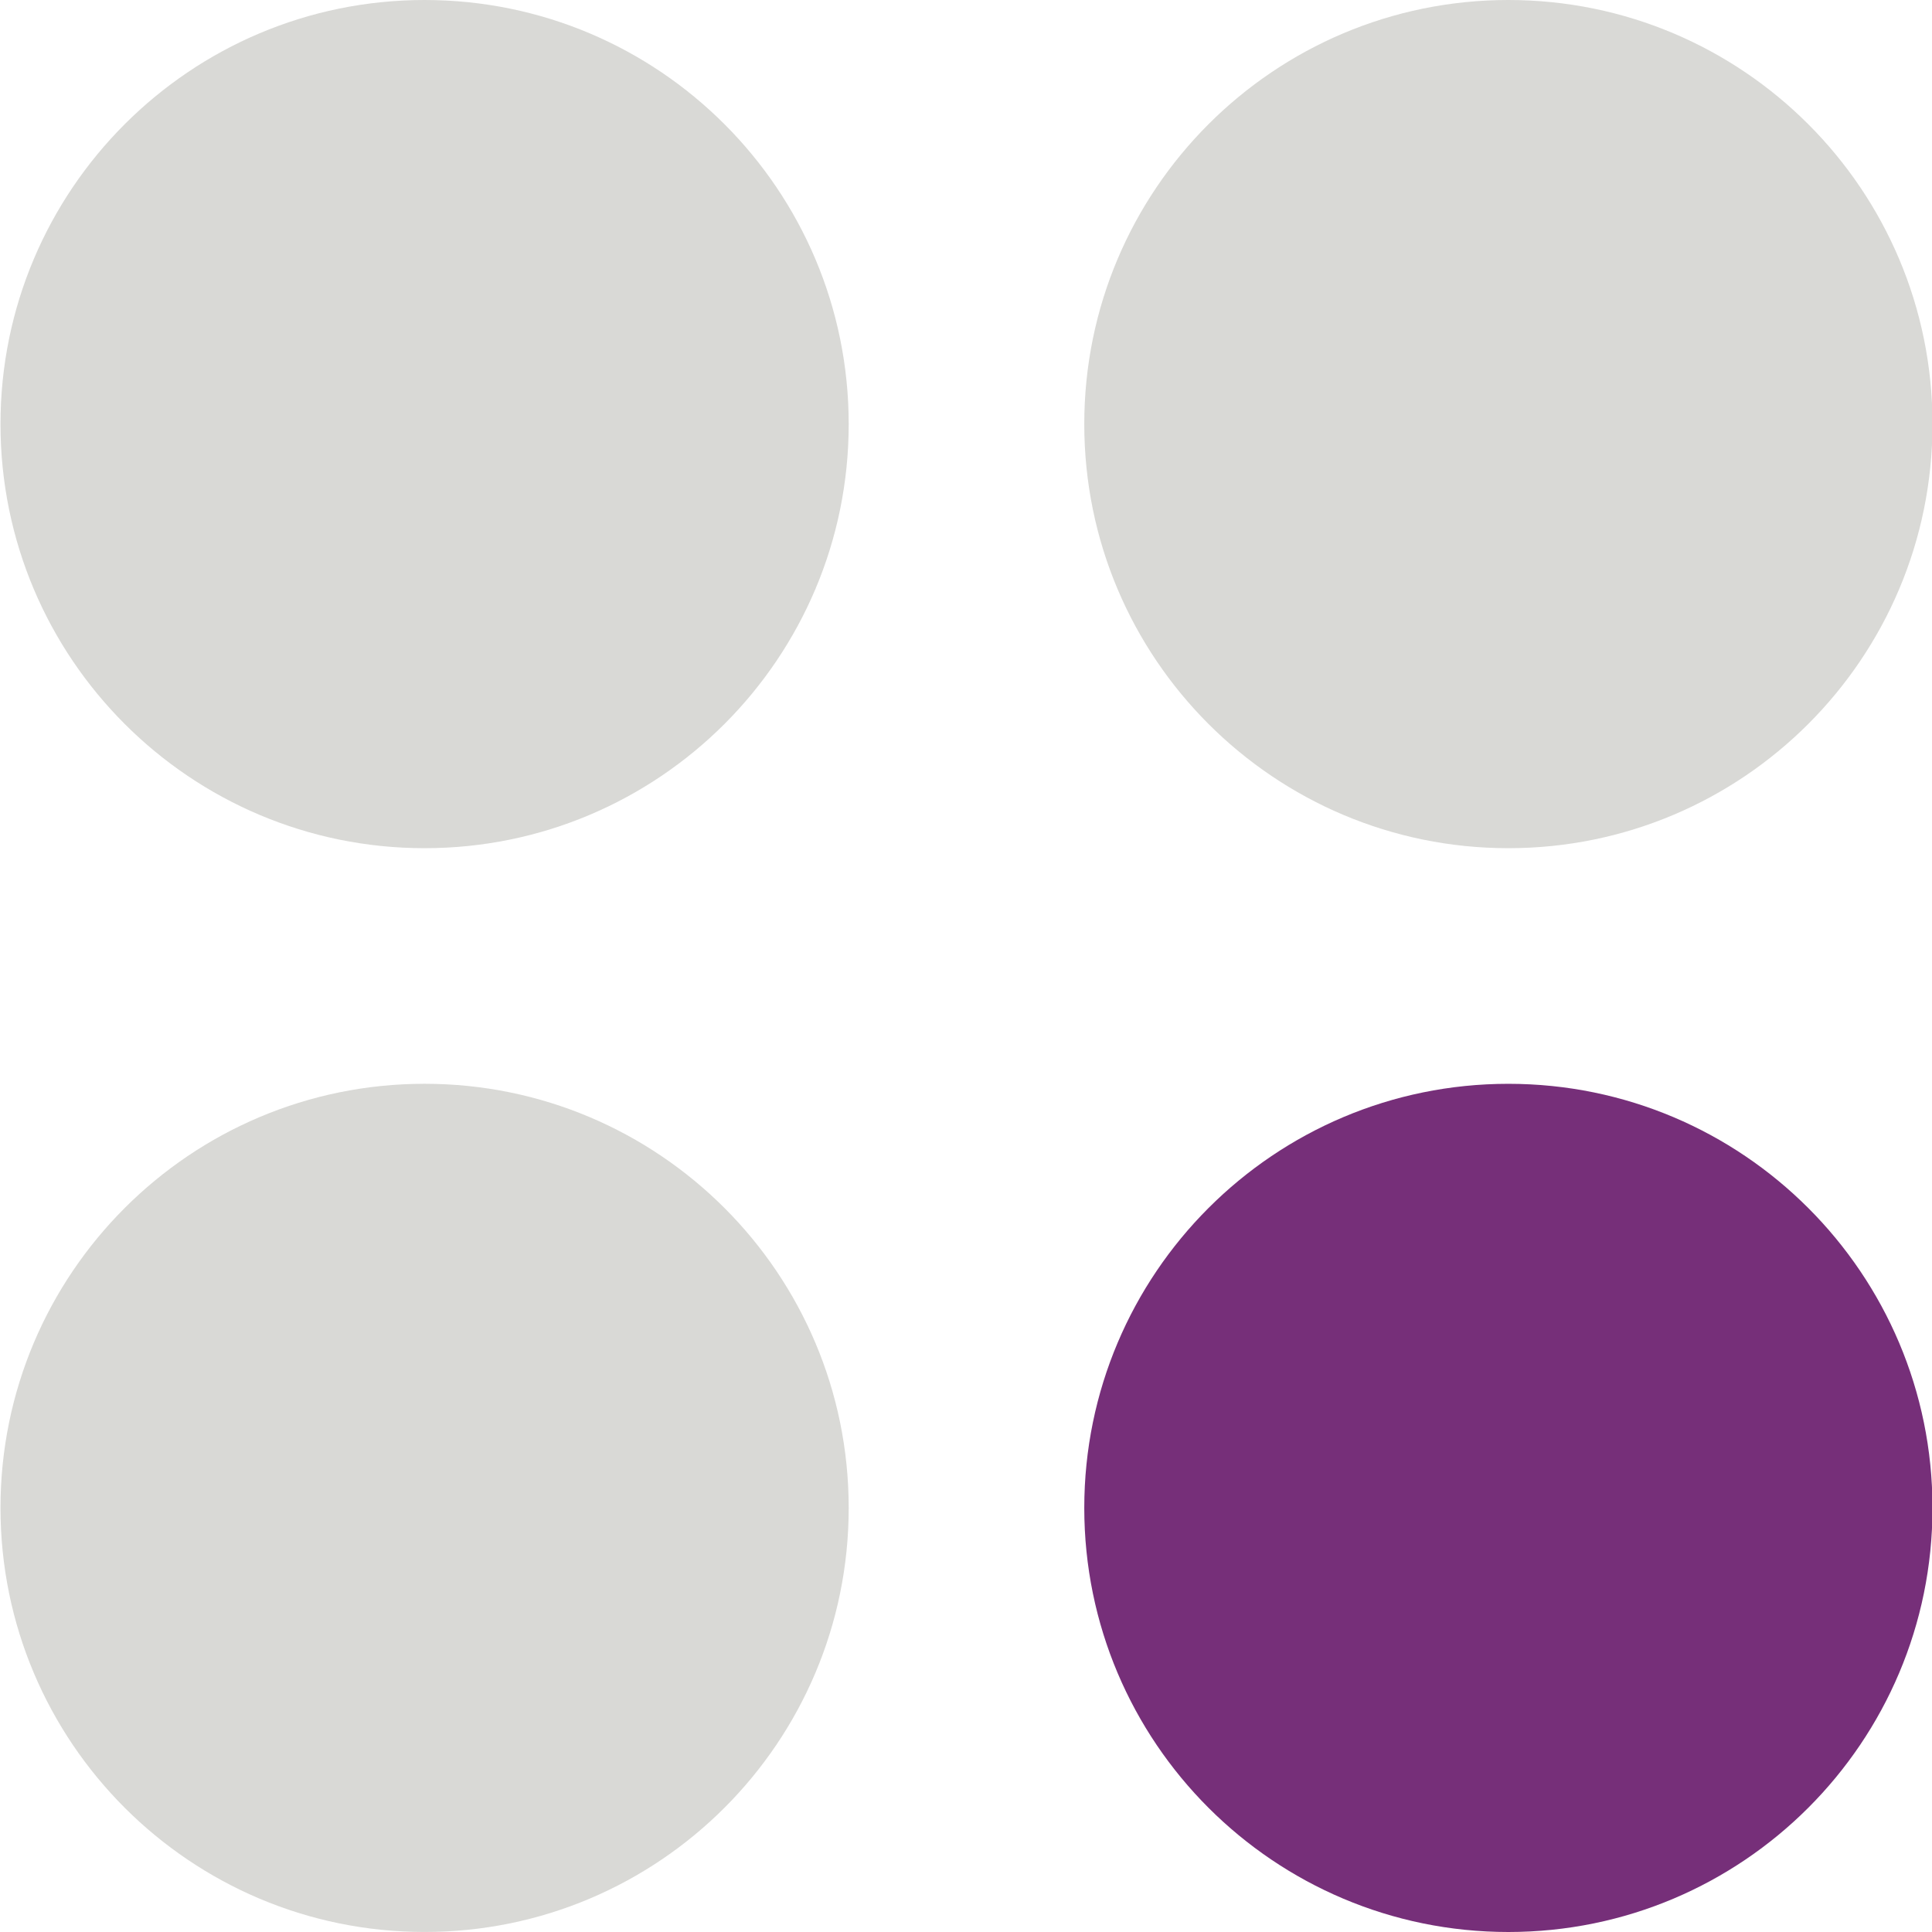 <svg width="512" height="512" viewBox="0 0 512 512" fill="none" xmlns="http://www.w3.org/2000/svg">
<g clip-path="url(#clip0_3614_1466)">
<path d="M112.521 224.779C174.594 224.779 224.914 174.46 224.914 112.389C224.914 50.319 174.594 0 112.521 0C50.449 0 0.129 50.319 0.129 112.389C0.129 174.46 50.449 224.779 112.521 224.779Z" fill="#D9D9D6"/>
<path d="M112.521 511.993C174.594 511.993 224.914 461.675 224.914 399.604C224.914 337.533 174.594 287.214 112.521 287.214C50.449 287.214 0.129 337.533 0.129 399.604C0.129 461.675 50.449 511.993 112.521 511.993Z" fill="#D9D9D6"/>
<path d="M399.736 224.779C461.809 224.779 512.128 174.46 512.128 112.389C512.128 50.319 461.809 0 399.736 0C337.664 0 287.344 50.319 287.344 112.389C287.344 174.46 337.664 224.779 399.736 224.779Z" fill="#D9D9D6"/>
<path d="M399.736 512C461.809 512 512.128 461.682 512.128 399.611C512.128 337.54 461.809 287.221 399.736 287.221C337.664 287.221 287.344 337.54 287.344 399.611C287.344 461.682 337.664 512 399.736 512Z" fill="#762F79"/>
</g>
<defs>
<clipPath id="clip0_3614_1466">
<rect width="512" height="512" fill="white"/>
</clipPath>
</defs>
</svg>
